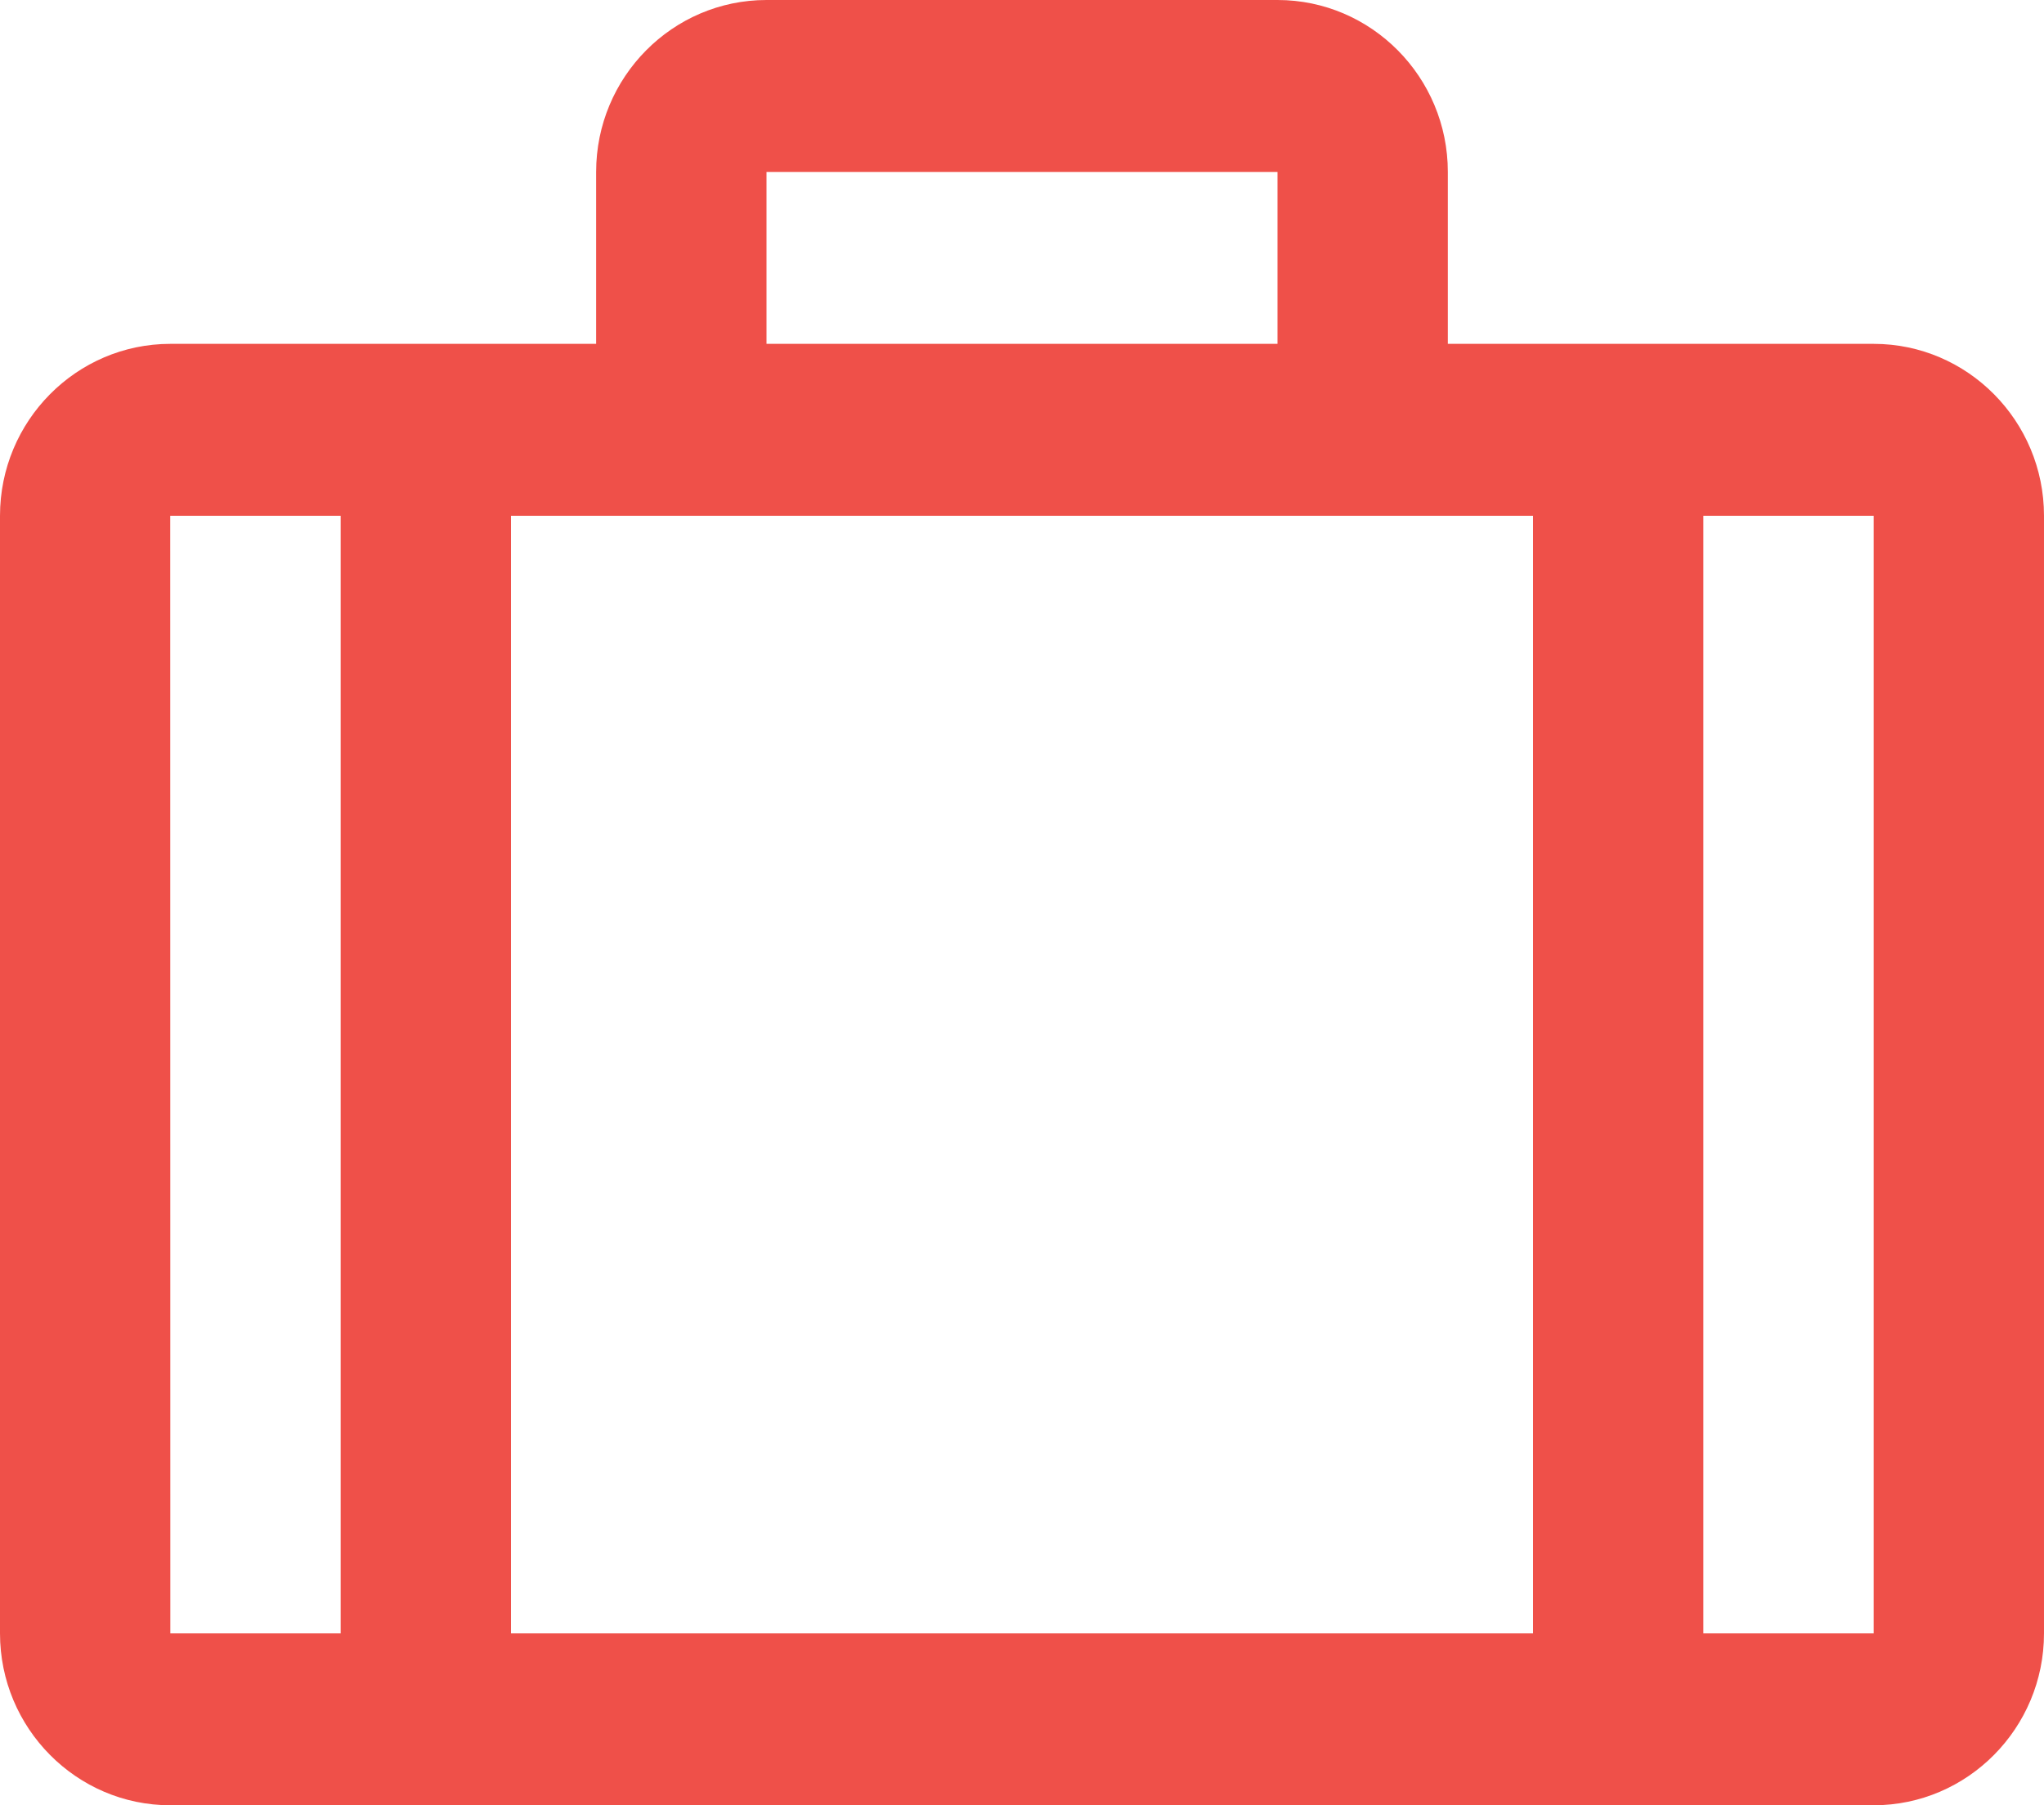 <?xml version="1.0" encoding="UTF-8"?> <svg xmlns="http://www.w3.org/2000/svg" width="60" height="53" viewBox="0 0 60 53" fill="none"><path d="M55 10.095H42.5V5.048C42.5 2.264 40.257 0 37.5 0h-15c-2.758 0-5.001 2.264-5.001 5.048v5.047H5c-2.757 0-5 2.265-5 5.048v32.81C0 50.735 2.243 53 5 53h50c2.757 0 5-2.264 5-5.048V15.143c0-2.783-2.243-5.048-5-5.048zm-10 5.048v32.81H15v-32.81h30.001H45zM22.5 5.048h15v5.047h-15V5.048zM4.997 15.143H10v32.81H5l-.003-32.81zM55 47.953h-5v-32.81h5v32.81z" fill="#EF5049"></path></svg> 